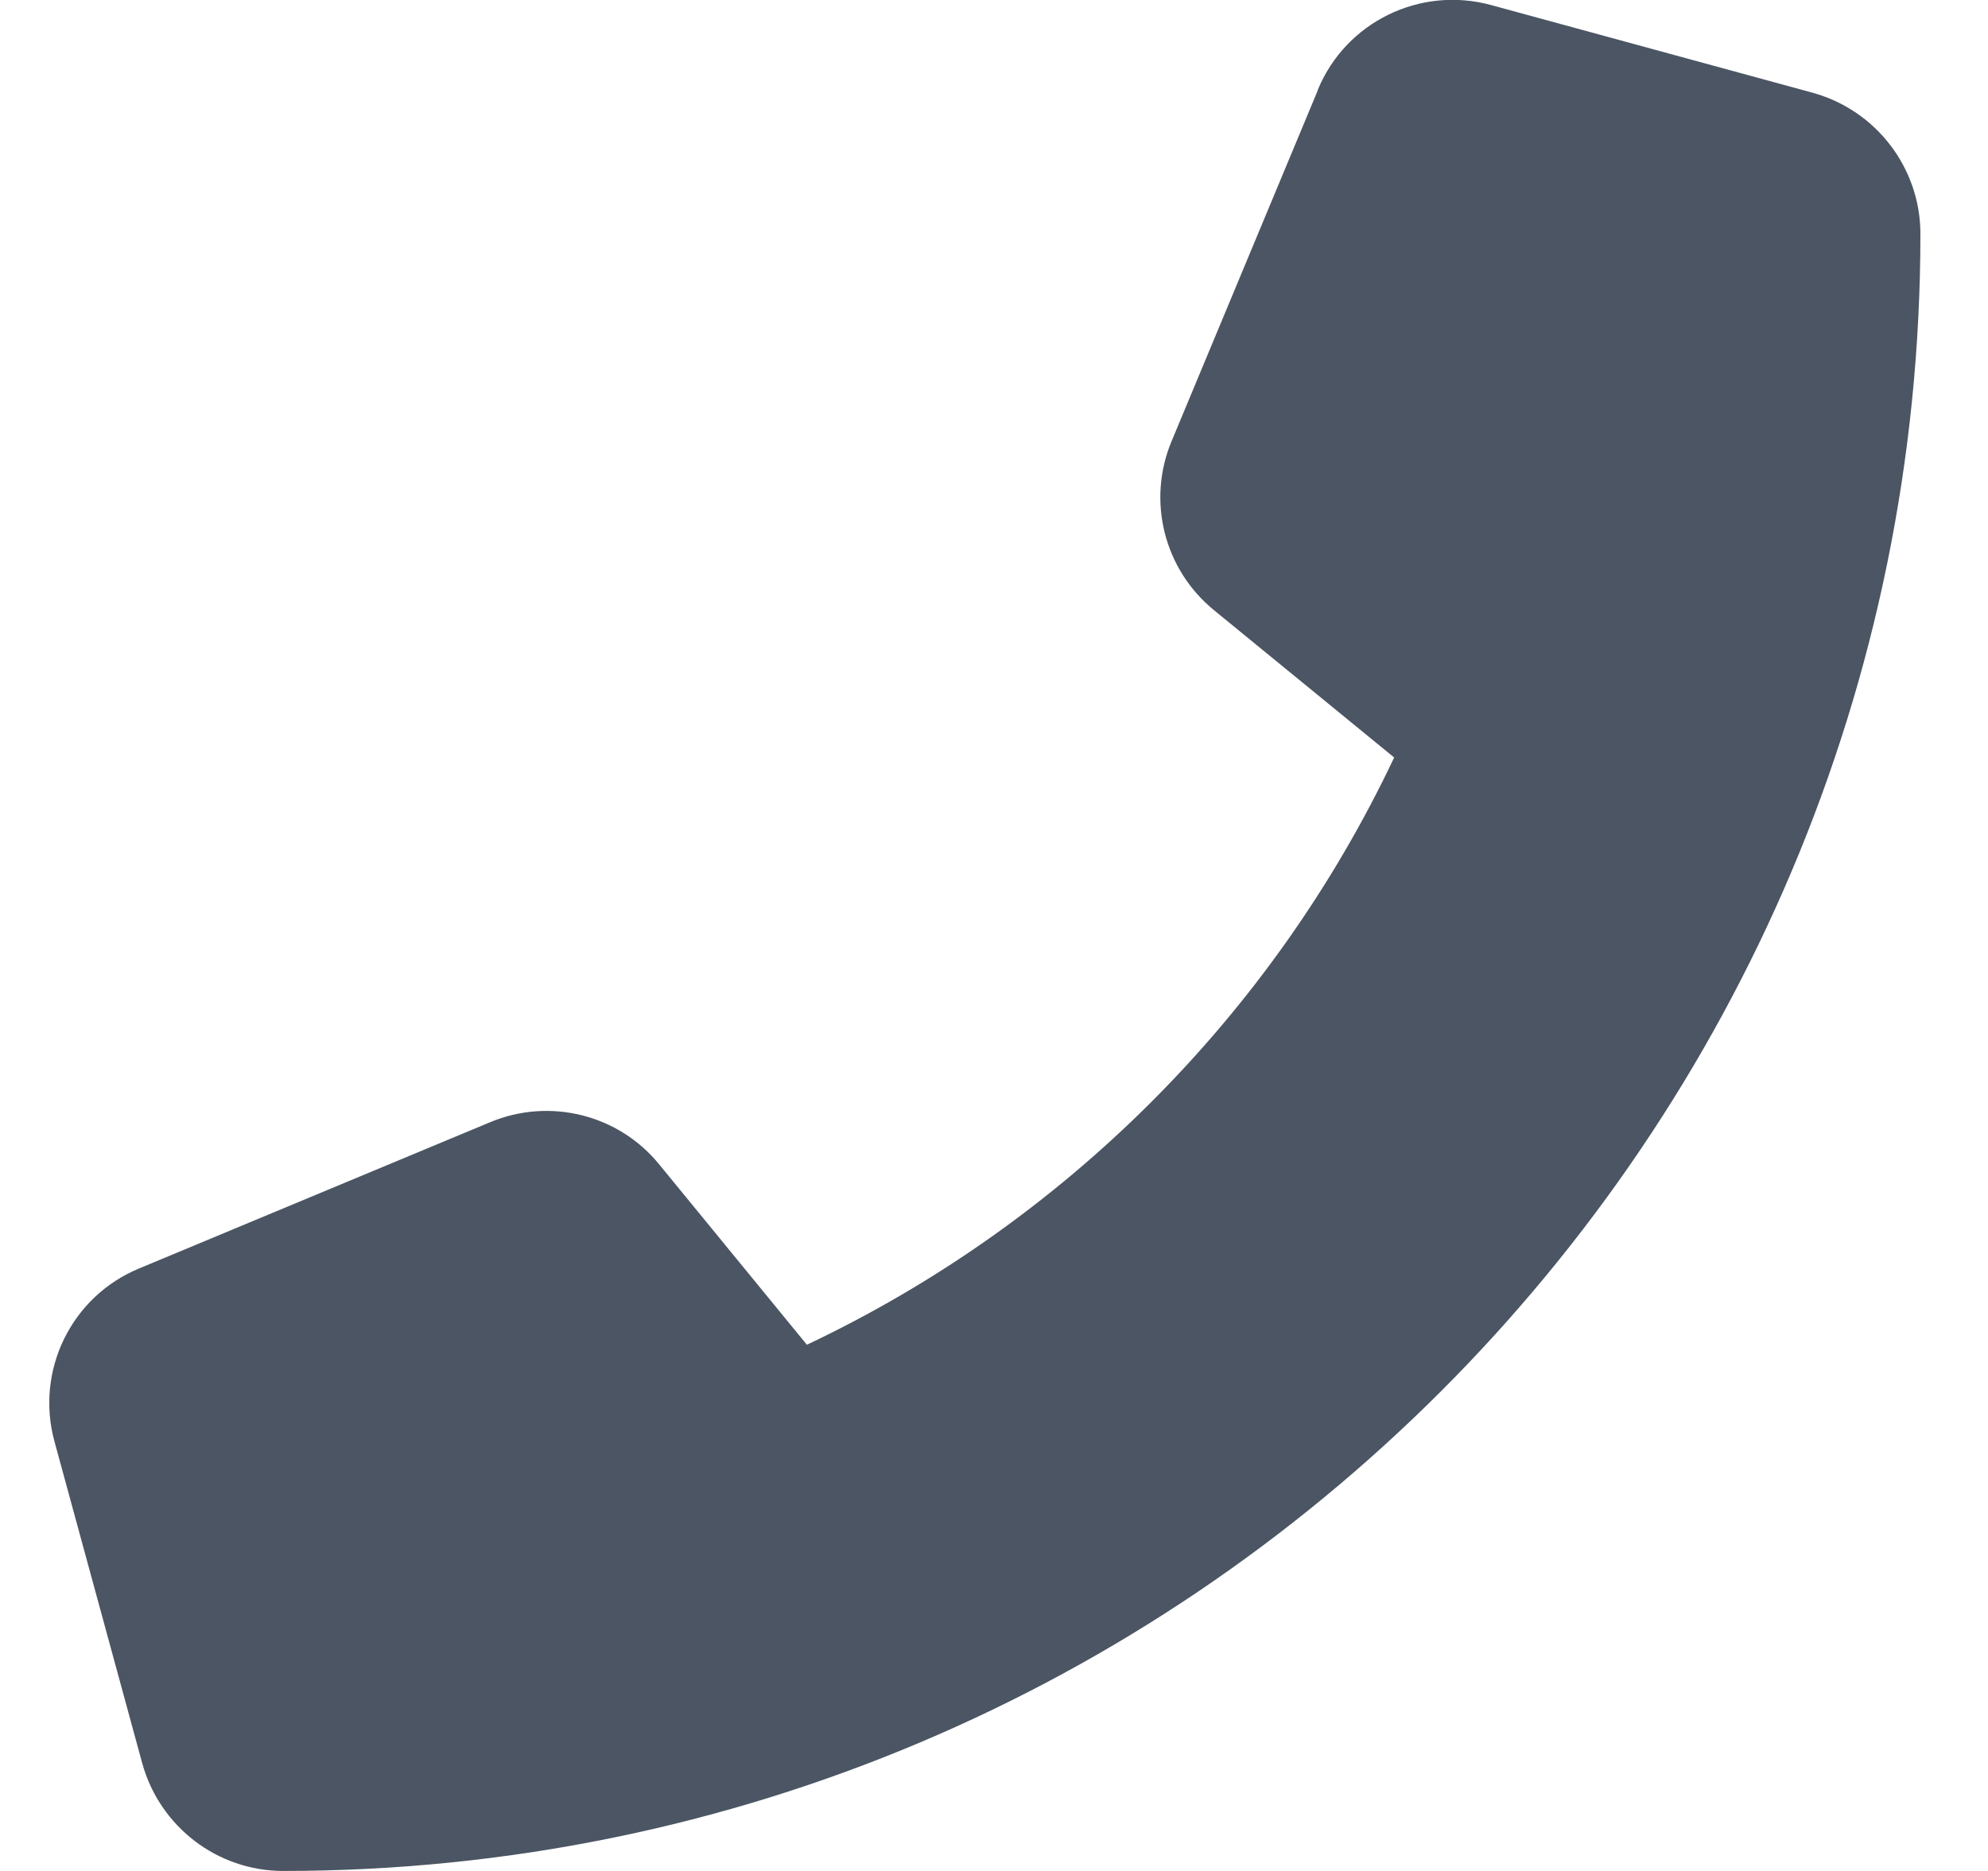 <svg width="17" height="16" viewBox="0 0 17 16" fill="none" xmlns="http://www.w3.org/2000/svg">
<g clip-path="url(#clip0_968_1027)">
<path d="M11.269 0.768C11.509 0.187 12.144 -0.122 12.75 0.043L15.5 0.793C16.044 0.943 16.422 1.437 16.422 2C16.422 9.731 10.153 16 2.422 16C1.859 16 1.366 15.622 1.216 15.078L0.466 12.328C0.3 11.722 0.609 11.087 1.191 10.847L4.191 9.597C4.7 9.384 5.291 9.531 5.638 9.959L6.9 11.5C9.1 10.459 10.881 8.678 11.922 6.478L10.381 5.218C9.953 4.868 9.806 4.281 10.019 3.772L11.269 0.772V0.768Z" fill="#4B5563"/>
</g>
<defs>
<clipPath id="clip0_968_1027">
<path d="M0.422 0H16.422V16H0.422V0Z" fill="white"/>
</clipPath>
</defs>
</svg>
